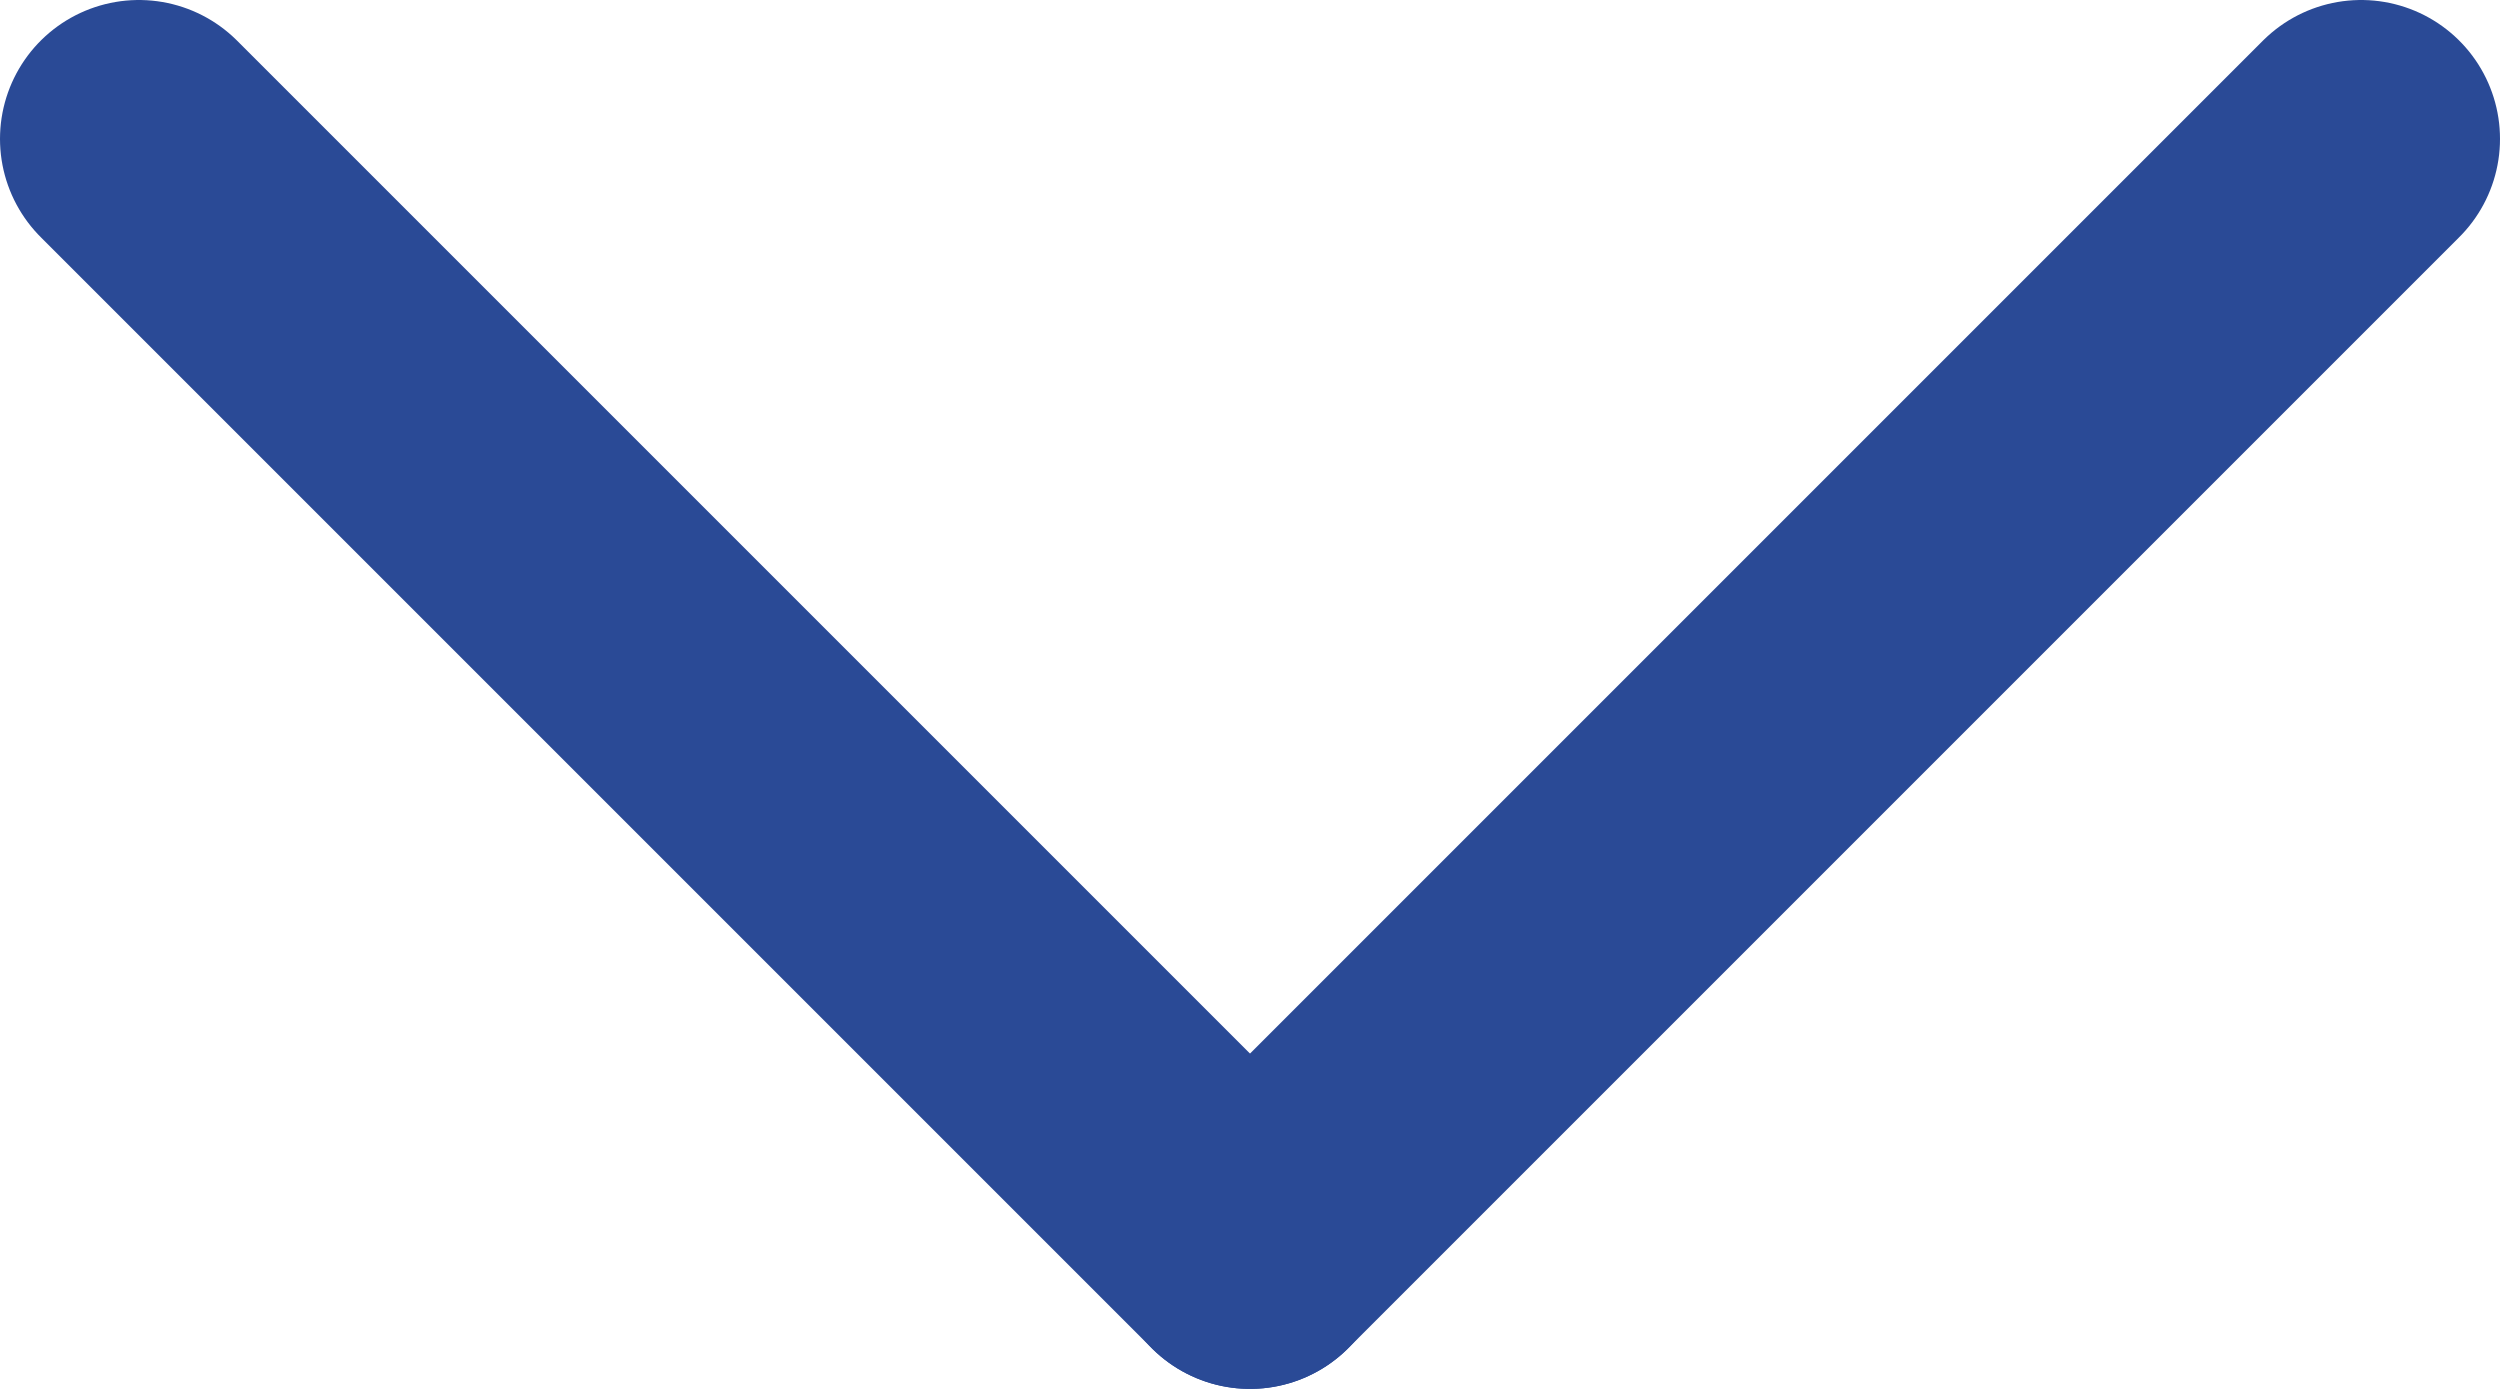 <svg xmlns="http://www.w3.org/2000/svg" xmlns:xlink="http://www.w3.org/1999/xlink" width="13.5" height="7.5" viewBox="0 0 13.5 7.5">
  <defs>
    <clipPath id="clip-select">
      <rect width="13.5" height="7.5"/>
    </clipPath>
  </defs>
  <g id="select" clip-path="url(#clip-select)">
    <g id="Group_1" data-name="Group 1" transform="translate(0.75 0.75)">
      <line id="Line_5" data-name="Line 5" x2="6" y2="6" fill="none" stroke="#2A4A96" stroke-linecap="round" stroke-width="1.5"/>
      <line id="Line_6" data-name="Line 6" x1="6" y2="6" transform="translate(6)" fill="none" stroke="#2A4A96" stroke-linecap="round" stroke-width="1.5"/>
    </g>
  </g>
</svg>
